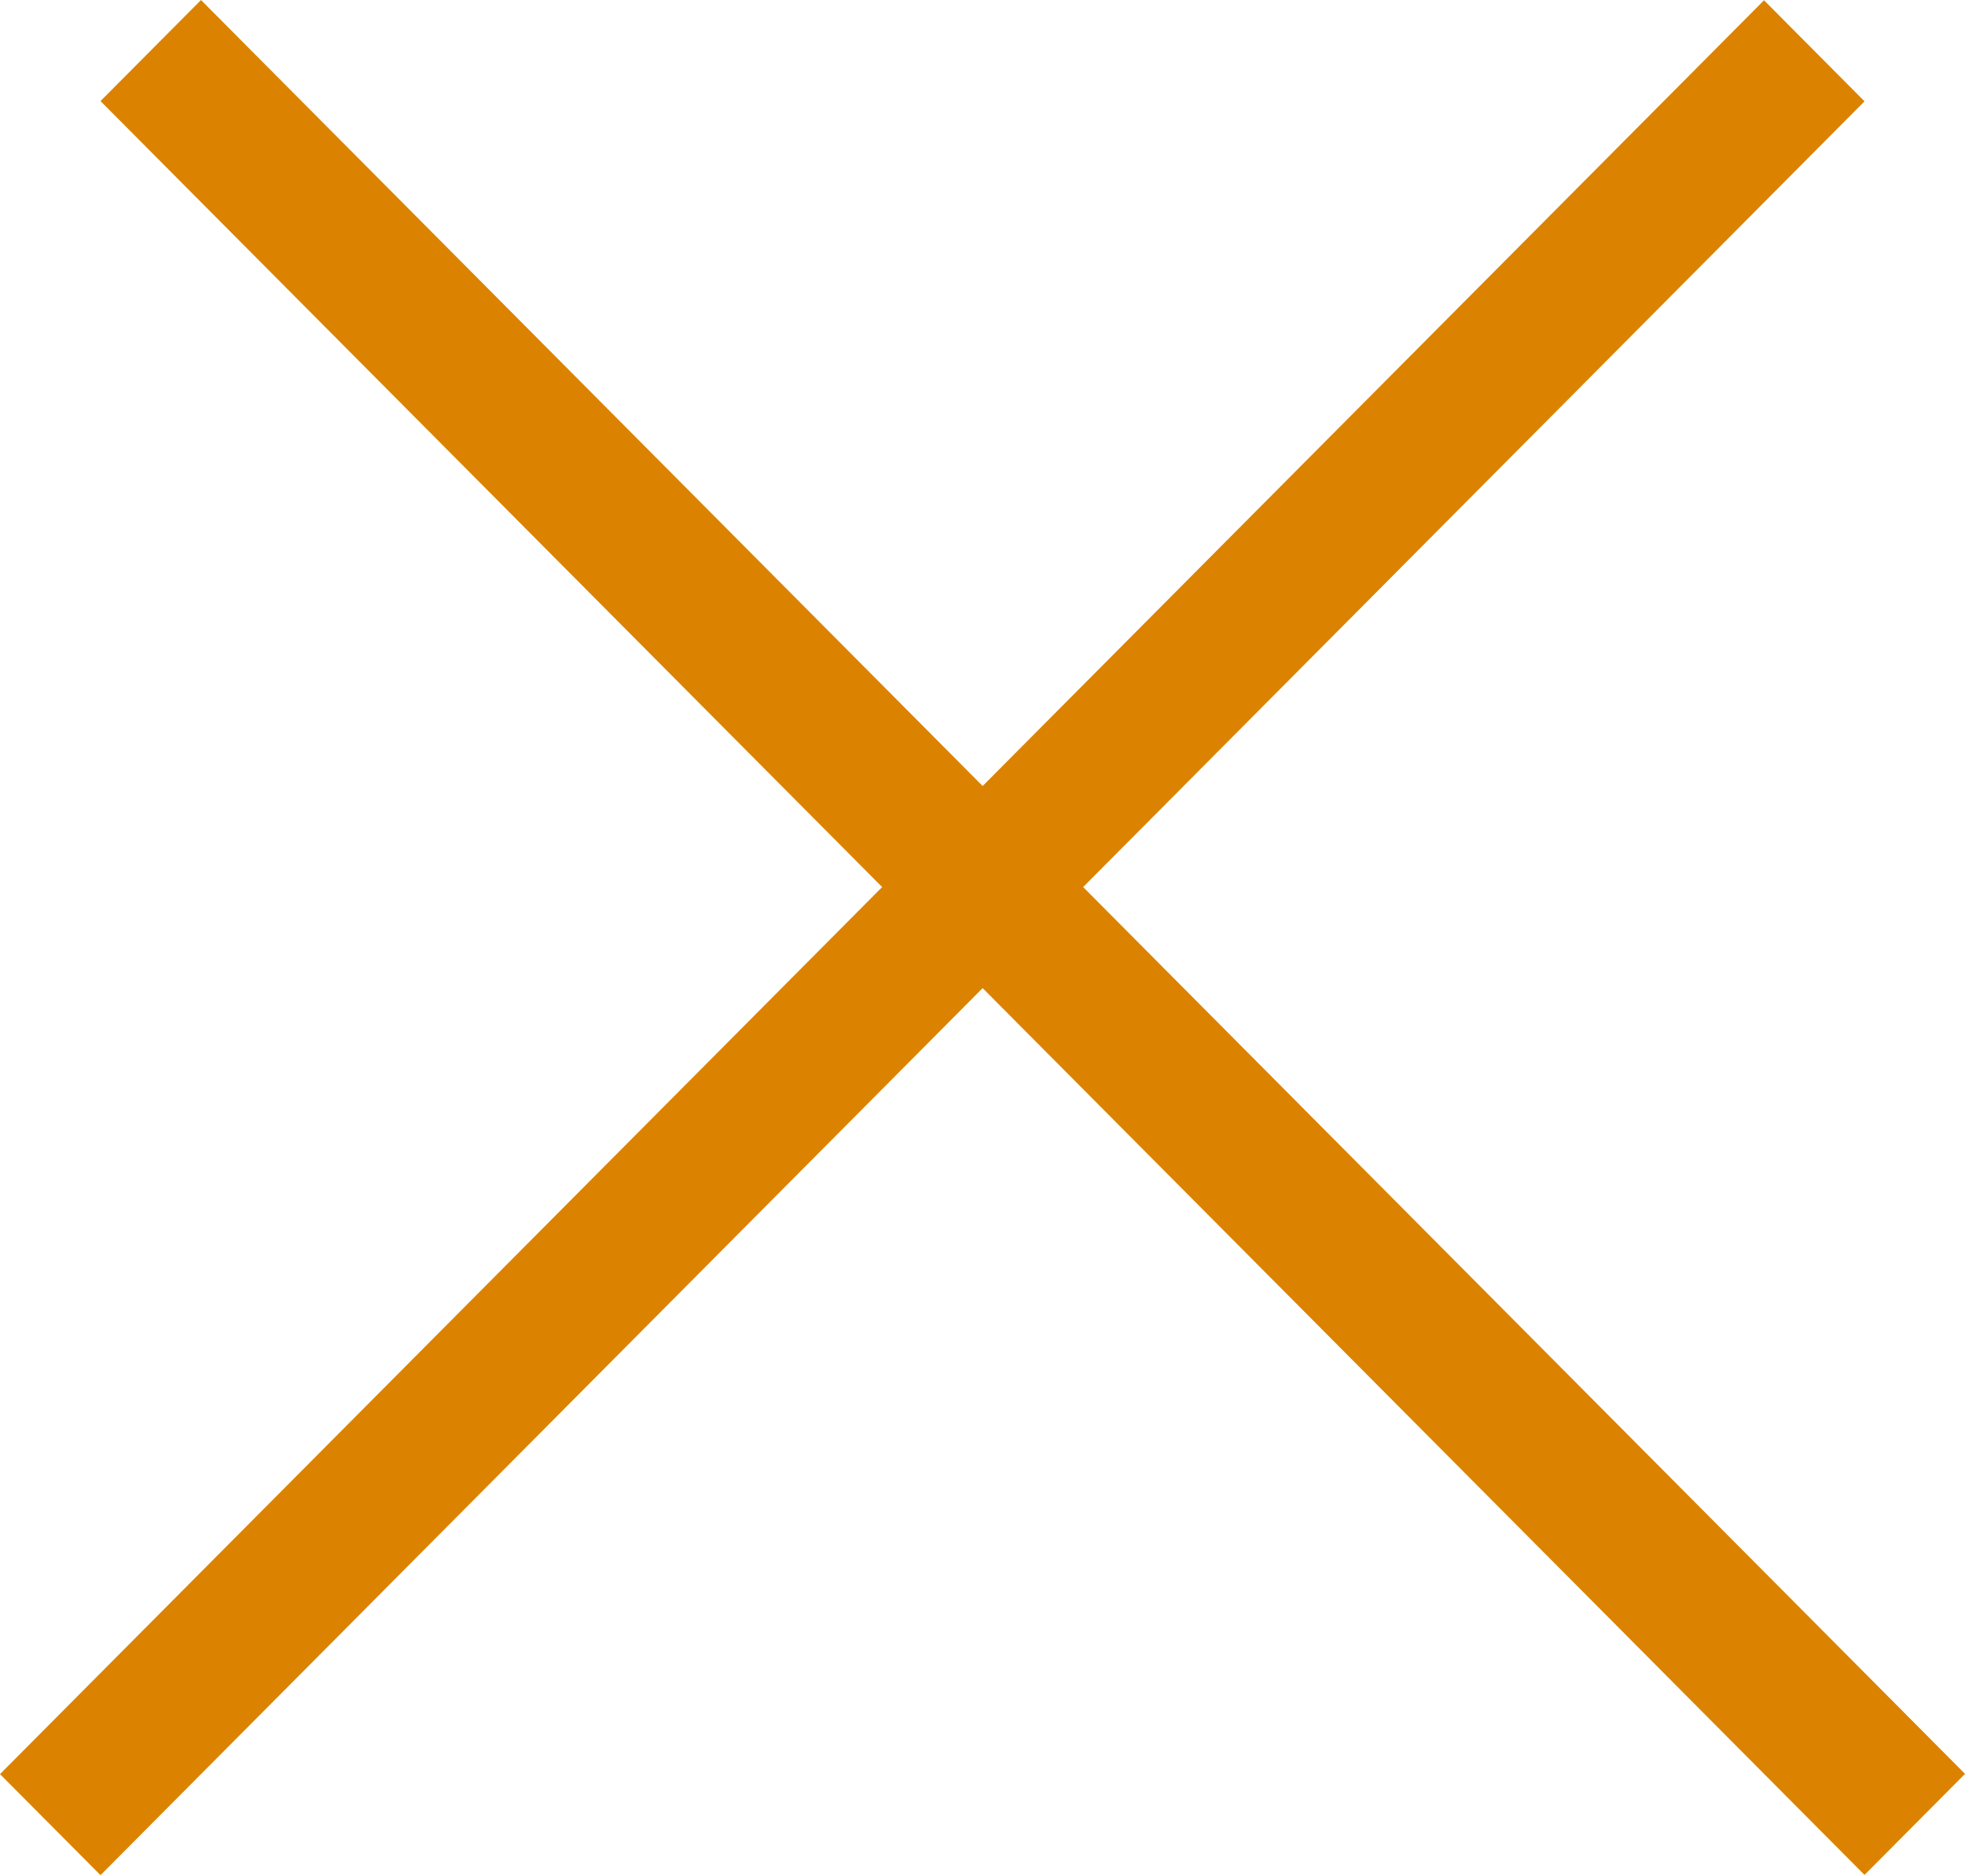 <?xml version="1.0" encoding="UTF-8"?> <svg xmlns="http://www.w3.org/2000/svg" width="221" height="211" viewBox="0 0 221 211" fill="none"> <line y1="-2" x2="70.204" y2="-2" transform="matrix(2.826 2.842 -2.826 2.842 11.304 11.37)" stroke="#DB8300" stroke-width="4"></line> <line y1="-2" x2="70.204" y2="-2" transform="matrix(2.826 -2.842 2.826 2.842 11.304 210.918)" stroke="#DB8300" stroke-width="4"></line> </svg> 